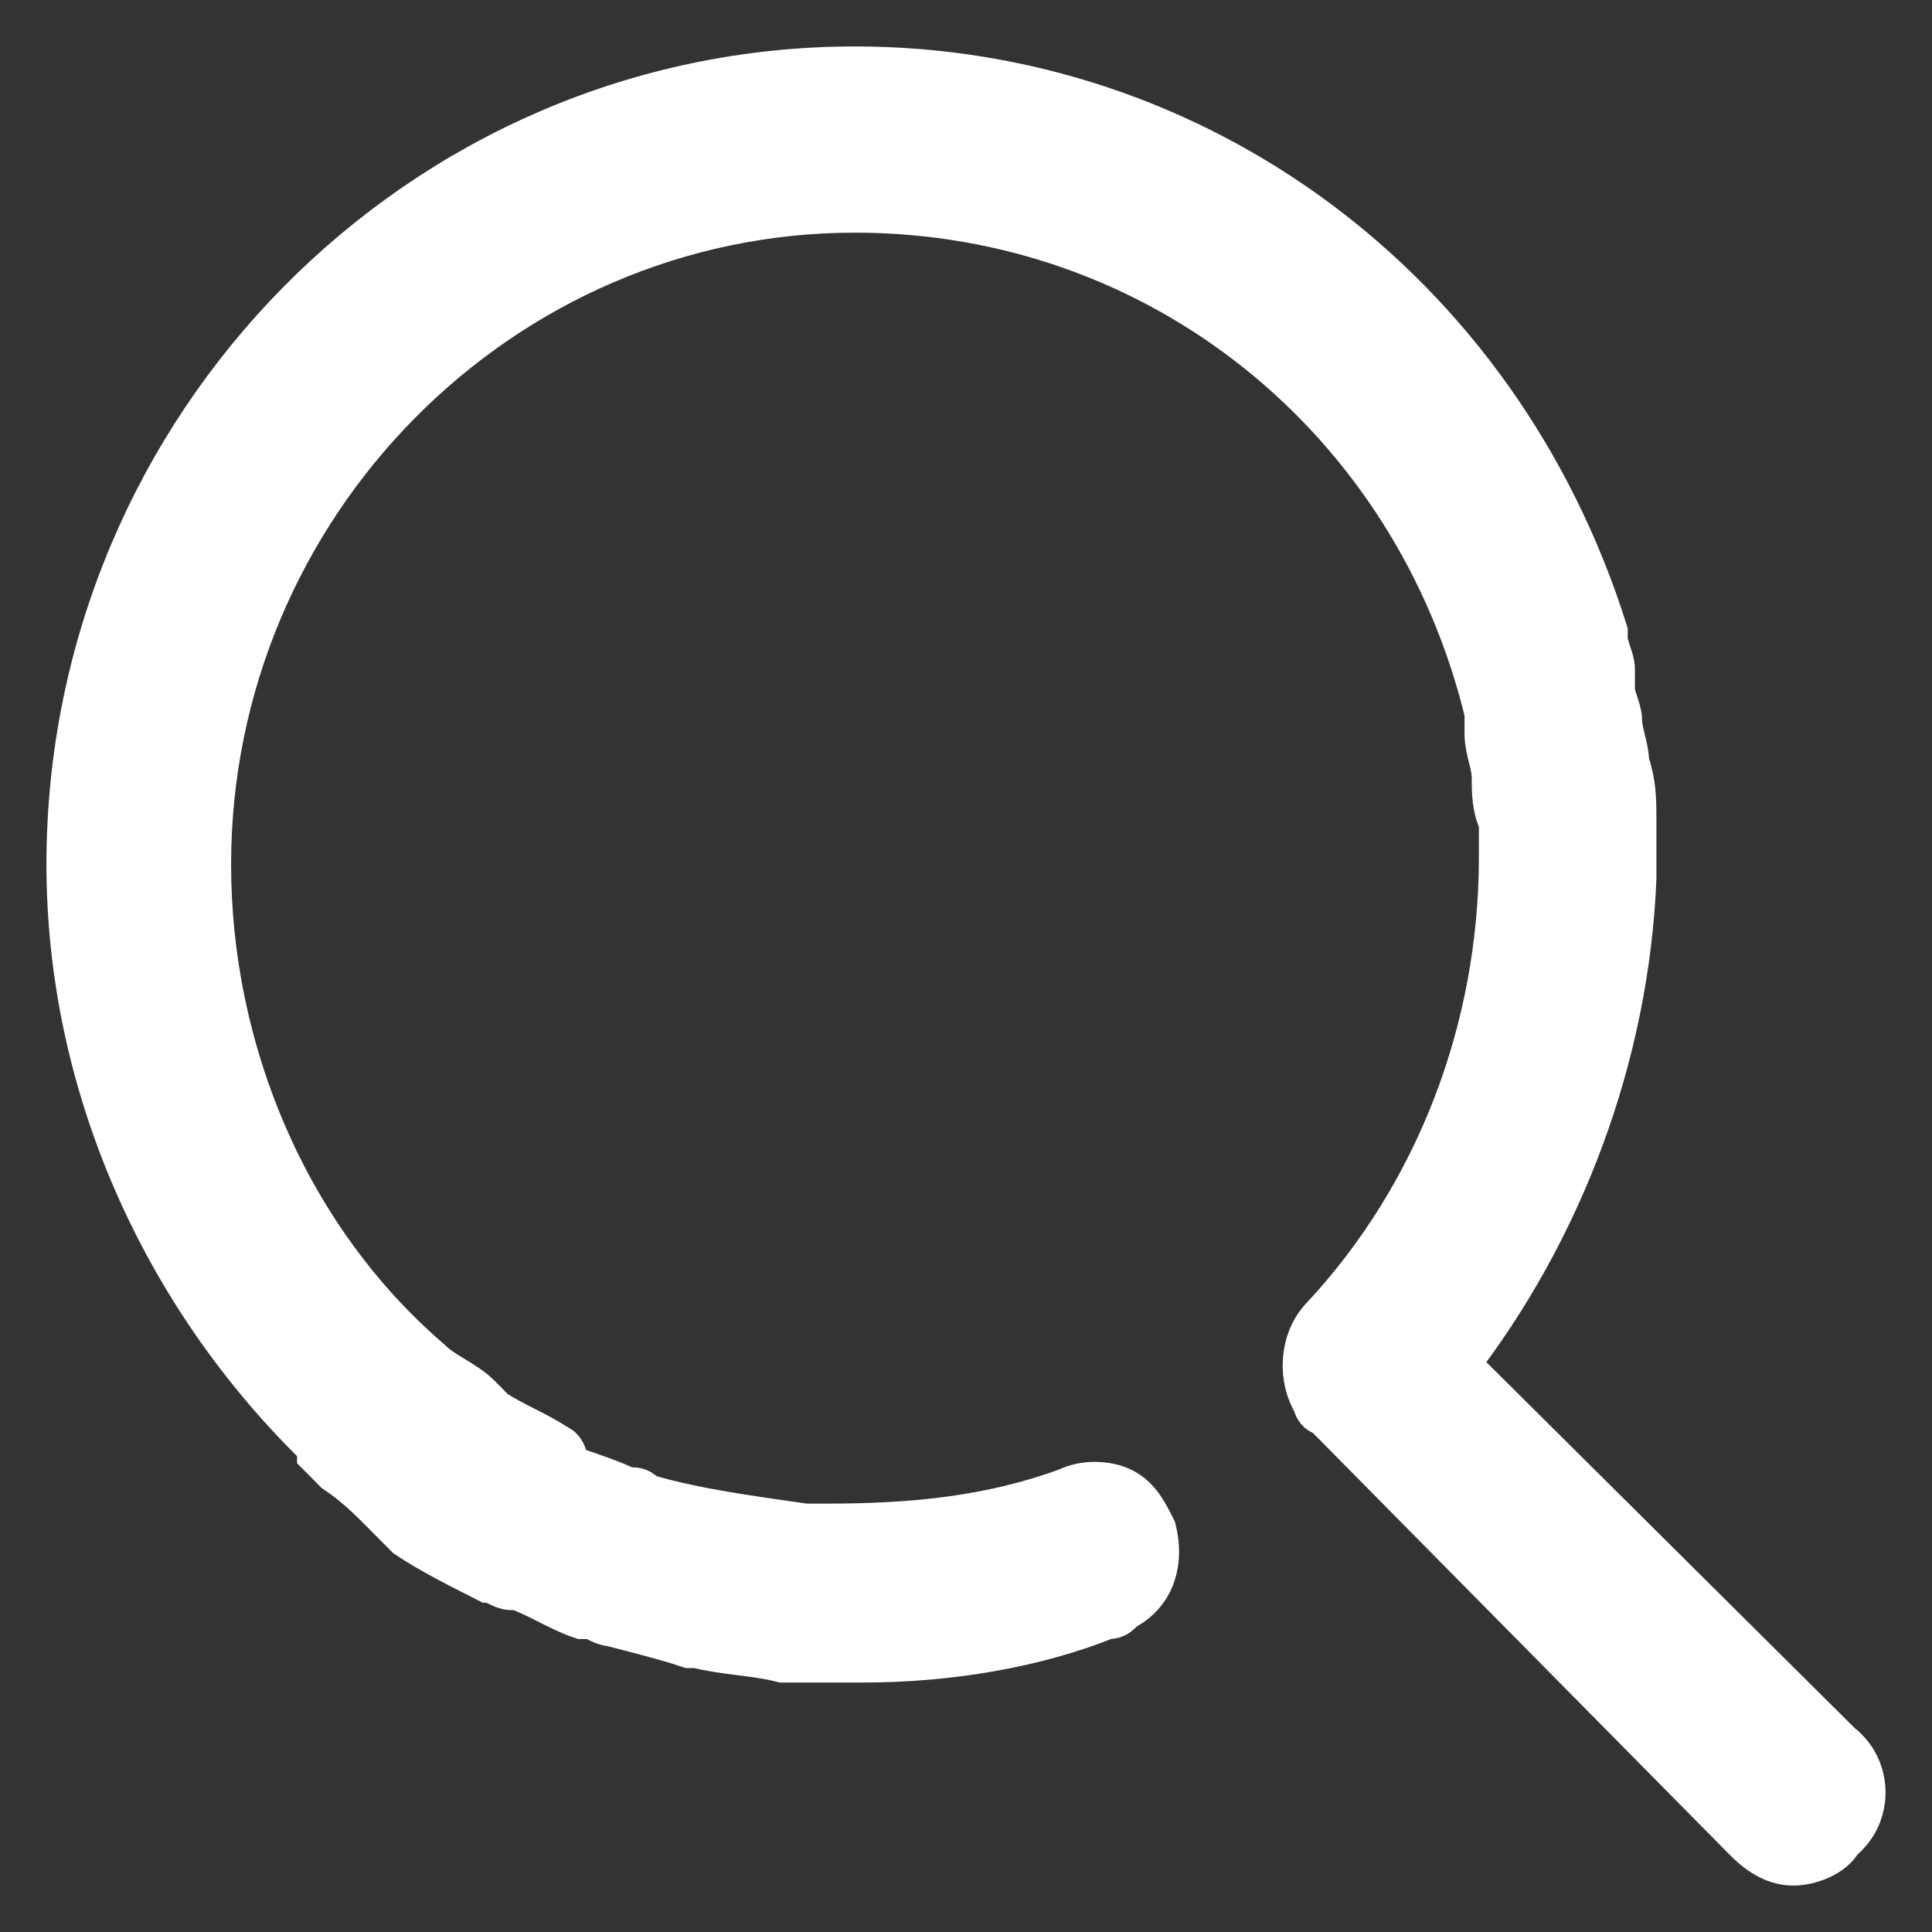 <svg width="26" height="26" viewBox="0 0 26 26" fill="none" xmlns="http://www.w3.org/2000/svg">
<rect x="0" y="0" width="26" height="26" fill="#333333" stroke="none"/>
<path d="M24.711 23.537L19.506 18.366C20.952 16.512 21.819 14.171 21.916 11.829V11.732V11.634V11.537C21.916 11.439 21.916 11.341 21.916 11.146V11.049C21.916 10.756 21.916 10.561 21.819 10.268C21.819 10.073 21.723 9.878 21.723 9.683C21.723 9.585 21.627 9.39 21.627 9.293V9.195C21.627 9.098 21.627 9.098 21.627 9C21.627 8.902 21.53 8.707 21.53 8.61V8.512C20.084 3.927 16.036 1 11.506 1C5.723 1 1 5.78 1 11.634C1 14.561 2.253 17.39 4.373 19.439C4.373 19.439 4.373 19.439 4.373 19.537L4.47 19.634C4.47 19.634 4.47 19.634 4.566 19.732C4.855 19.927 5.048 20.122 5.337 20.415C5.337 20.415 5.434 20.415 5.434 20.512L5.53 20.61C5.819 20.805 6.205 21 6.59 21.195C6.687 21.195 6.783 21.293 6.88 21.293H6.976C7.265 21.39 7.554 21.585 7.843 21.683H7.94C8.036 21.683 8.133 21.78 8.229 21.78C8.614 21.878 9 21.976 9.289 22.073C9.289 22.073 9.289 22.073 9.386 22.073C9.771 22.171 10.157 22.171 10.542 22.268C10.639 22.268 10.831 22.268 10.928 22.268H11.024C11.12 22.268 11.12 22.268 11.217 22.268C11.313 22.268 11.506 22.268 11.602 22.268C12.759 22.268 13.916 22.073 14.88 21.683C14.976 21.683 14.976 21.683 15.072 21.585C15.458 21.39 15.554 21 15.458 20.61C15.361 20.415 15.265 20.22 15.072 20.122C14.88 20.024 14.59 20.024 14.398 20.122C13.337 20.512 12.277 20.61 11.12 20.61H11.024C10.928 20.61 10.928 20.61 10.831 20.61C10.157 20.512 9.386 20.415 8.711 20.22C8.614 20.22 8.614 20.122 8.518 20.122H8.422C8.229 20.024 7.94 19.927 7.651 19.829H7.554C7.554 19.537 7.458 19.537 7.458 19.537C7.169 19.341 6.88 19.244 6.59 19.049L6.494 18.951L6.398 18.854C6.205 18.659 5.916 18.561 5.723 18.366C3.795 16.707 2.735 14.171 2.735 11.634C2.735 6.756 6.687 2.756 11.506 2.756C15.651 2.756 19.12 5.585 20.084 9.585V9.683C20.084 9.78 20.084 9.78 20.084 9.878C20.084 10.073 20.181 10.268 20.181 10.463C20.181 10.659 20.181 10.854 20.277 11.049V11.146C20.277 11.244 20.277 11.341 20.277 11.537C20.277 13.878 19.41 16.122 17.867 17.78C17.578 18.073 17.578 18.561 17.771 18.854C17.771 18.854 17.771 18.951 17.867 18.951L23.554 24.707C23.747 24.902 23.94 25 24.133 25C24.325 25 24.614 24.902 24.711 24.707C25.096 24.415 25.096 23.829 24.711 23.537Z" fill="white" stroke="white" stroke-width="0.75"/>
</svg>
